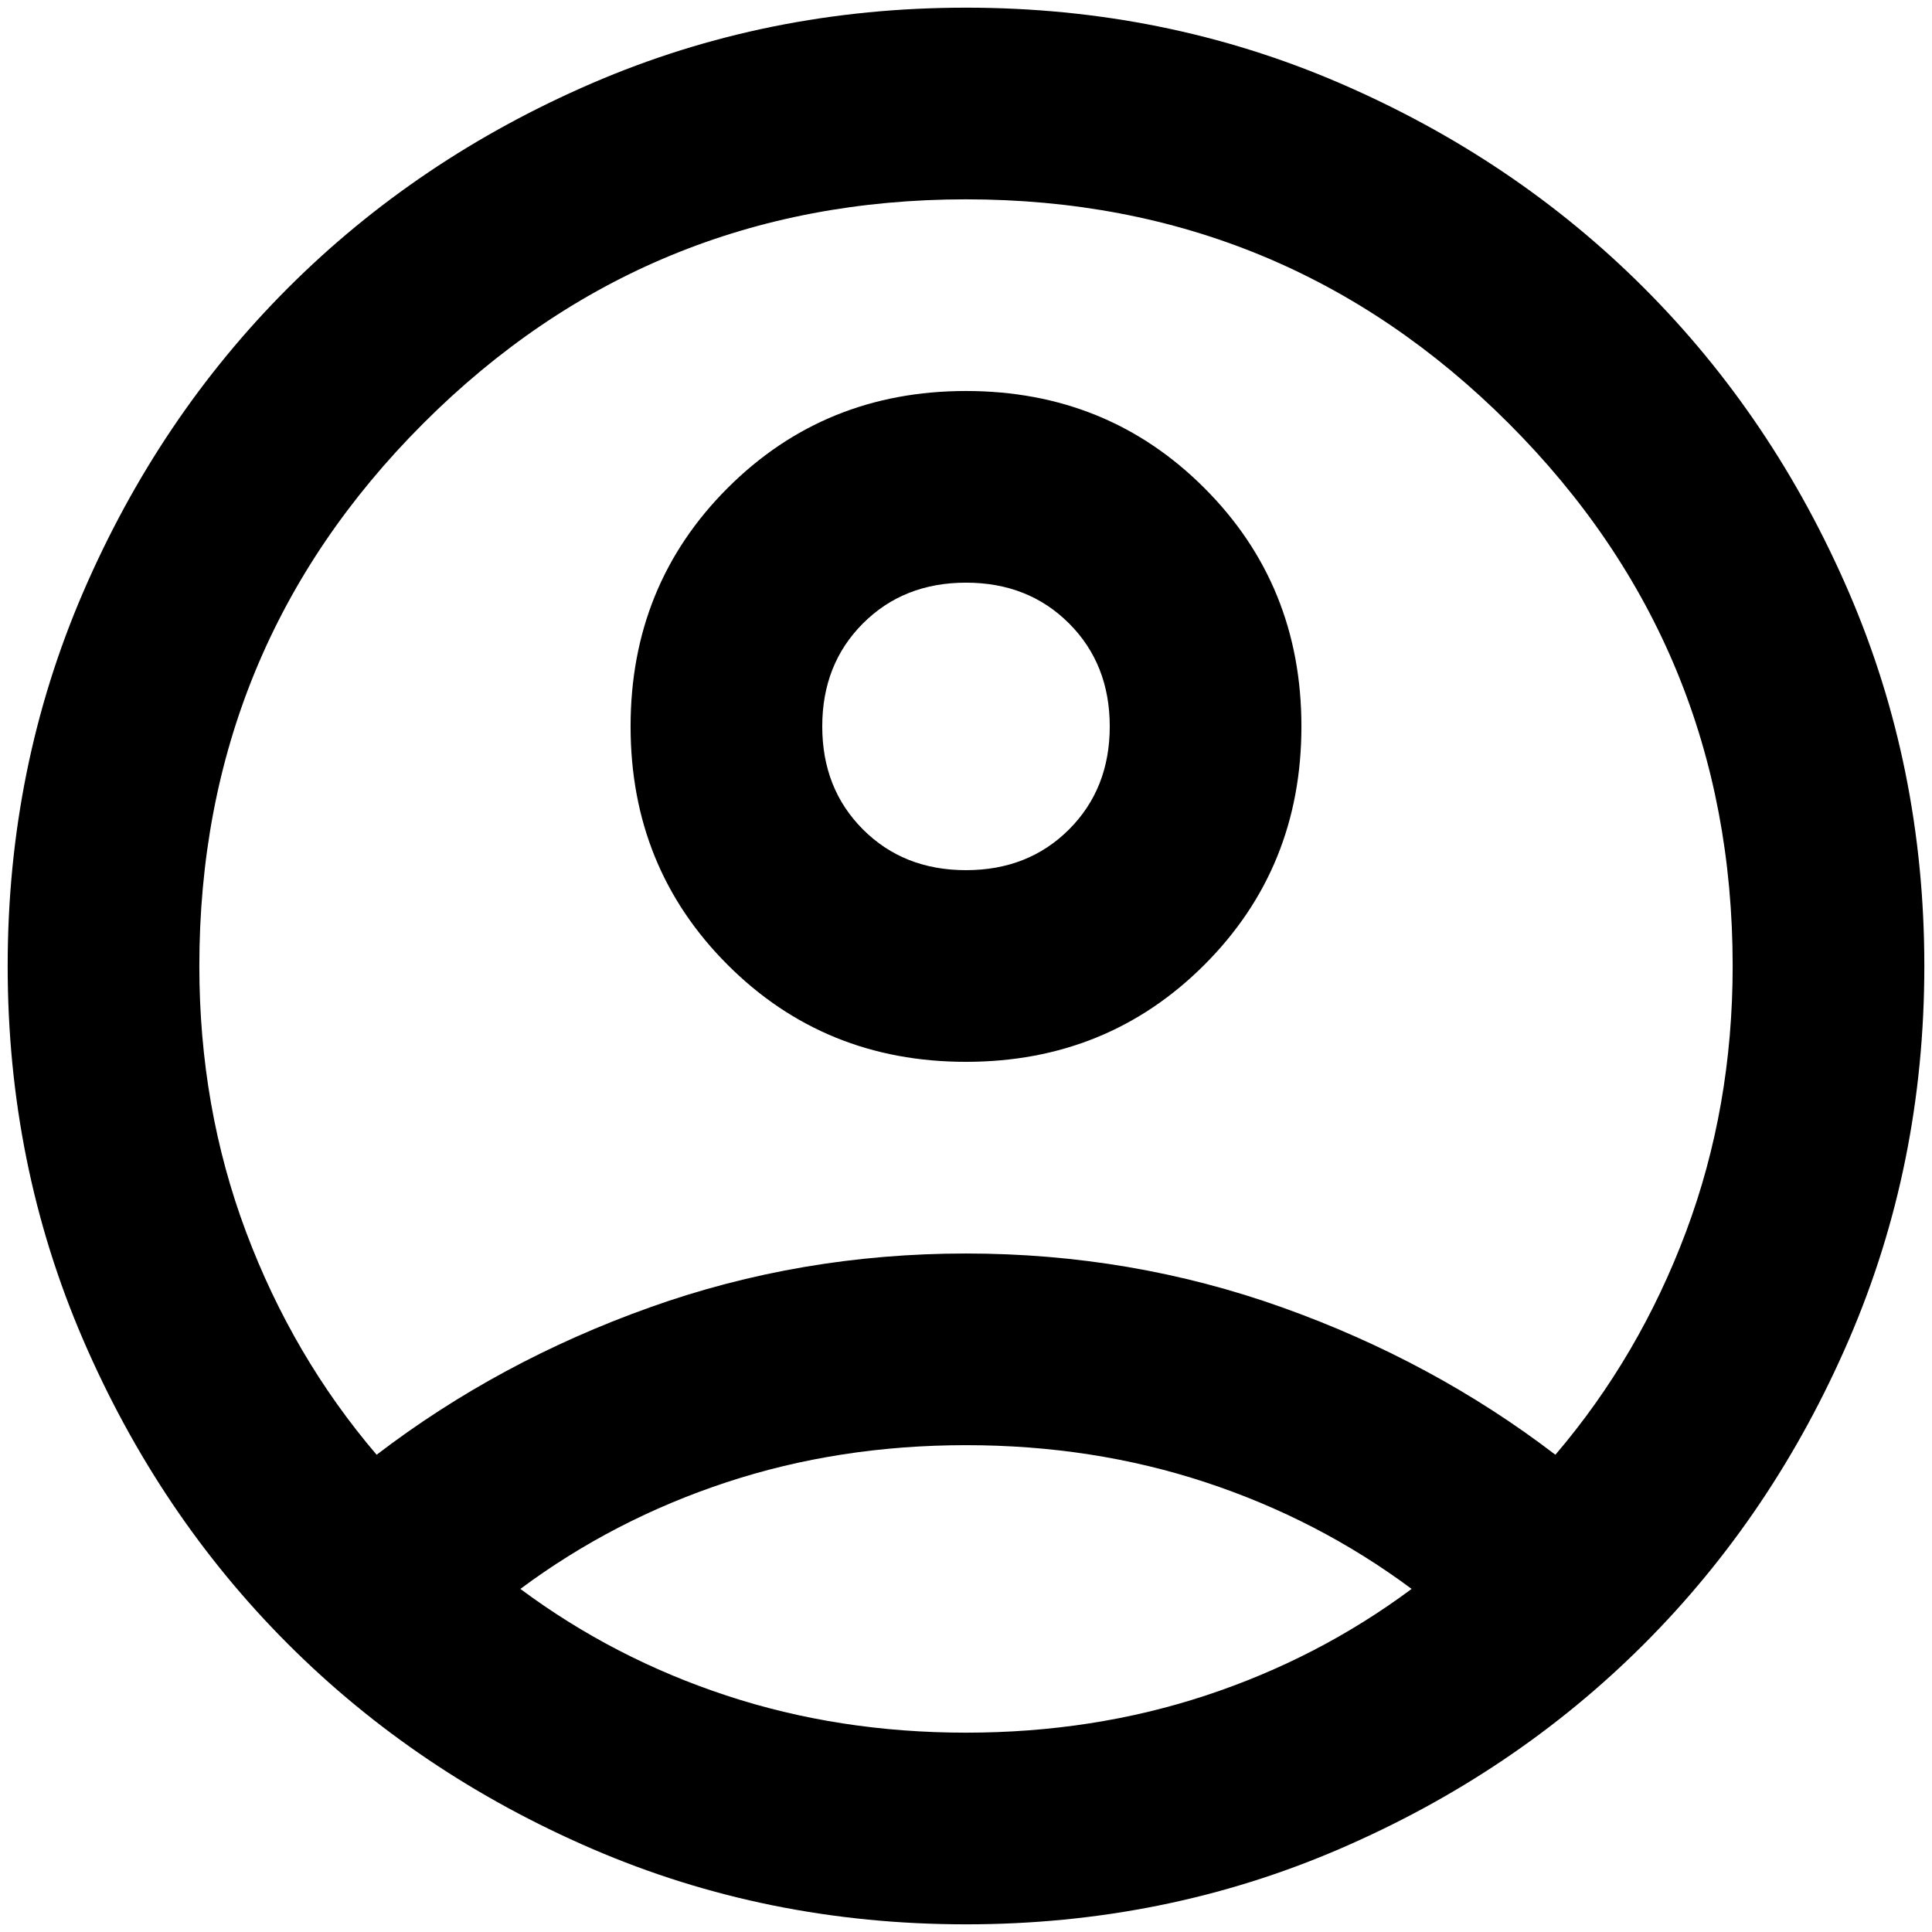<svg width="126" height="126" viewBox="0 0 126 126" fill="none" xmlns="http://www.w3.org/2000/svg">
<path d="M24.562 94.875C29.875 90.812 35.812 87.609 42.375 85.266C48.938 82.922 55.812 81.75 63 81.75C70.188 81.75 77.062 82.922 83.625 85.266C90.188 87.609 96.125 90.812 101.438 94.875C105.083 90.604 107.922 85.76 109.953 80.344C111.984 74.927 113 69.146 113 63C113 49.146 108.13 37.349 98.391 27.609C88.651 17.87 76.854 13 63 13C49.146 13 37.349 17.87 27.609 27.609C17.87 37.349 13 49.146 13 63C13 69.146 14.016 74.927 16.047 80.344C18.078 85.76 20.917 90.604 24.562 94.875ZM63 69.25C56.854 69.25 51.672 67.141 47.453 62.922C43.234 58.703 41.125 53.521 41.125 47.375C41.125 41.229 43.234 36.047 47.453 31.828C51.672 27.609 56.854 25.5 63 25.5C69.146 25.5 74.328 27.609 78.547 31.828C82.766 36.047 84.875 41.229 84.875 47.375C84.875 53.521 82.766 58.703 78.547 62.922C74.328 67.141 69.146 69.25 63 69.25ZM63 125.5C54.354 125.5 46.229 123.859 38.625 120.578C31.021 117.297 24.406 112.844 18.781 107.219C13.156 101.594 8.703 94.979 5.422 87.375C2.141 79.771 0.5 71.646 0.5 63C0.5 54.354 2.141 46.229 5.422 38.625C8.703 31.021 13.156 24.406 18.781 18.781C24.406 13.156 31.021 8.703 38.625 5.422C46.229 2.141 54.354 0.5 63 0.5C71.646 0.5 79.771 2.141 87.375 5.422C94.979 8.703 101.594 13.156 107.219 18.781C112.844 24.406 117.297 31.021 120.578 38.625C123.859 46.229 125.5 54.354 125.5 63C125.5 71.646 123.859 79.771 120.578 87.375C117.297 94.979 112.844 101.594 107.219 107.219C101.594 112.844 94.979 117.297 87.375 120.578C79.771 123.859 71.646 125.5 63 125.5ZM63 113C68.521 113 73.729 112.193 78.625 110.578C83.521 108.964 88 106.646 92.062 103.625C88 100.604 83.521 98.287 78.625 96.672C73.729 95.057 68.521 94.25 63 94.25C57.479 94.25 52.271 95.057 47.375 96.672C42.479 98.287 38 100.604 33.938 103.625C38 106.646 42.479 108.964 47.375 110.578C52.271 112.193 57.479 113 63 113ZM63 56.75C65.708 56.75 67.948 55.865 69.719 54.094C71.49 52.323 72.375 50.083 72.375 47.375C72.375 44.667 71.49 42.427 69.719 40.656C67.948 38.885 65.708 38 63 38C60.292 38 58.052 38.885 56.281 40.656C54.51 42.427 53.625 44.667 53.625 47.375C53.625 50.083 54.51 52.323 56.281 54.094C58.052 55.865 60.292 56.75 63 56.75Z" fill="black"/>
</svg>
